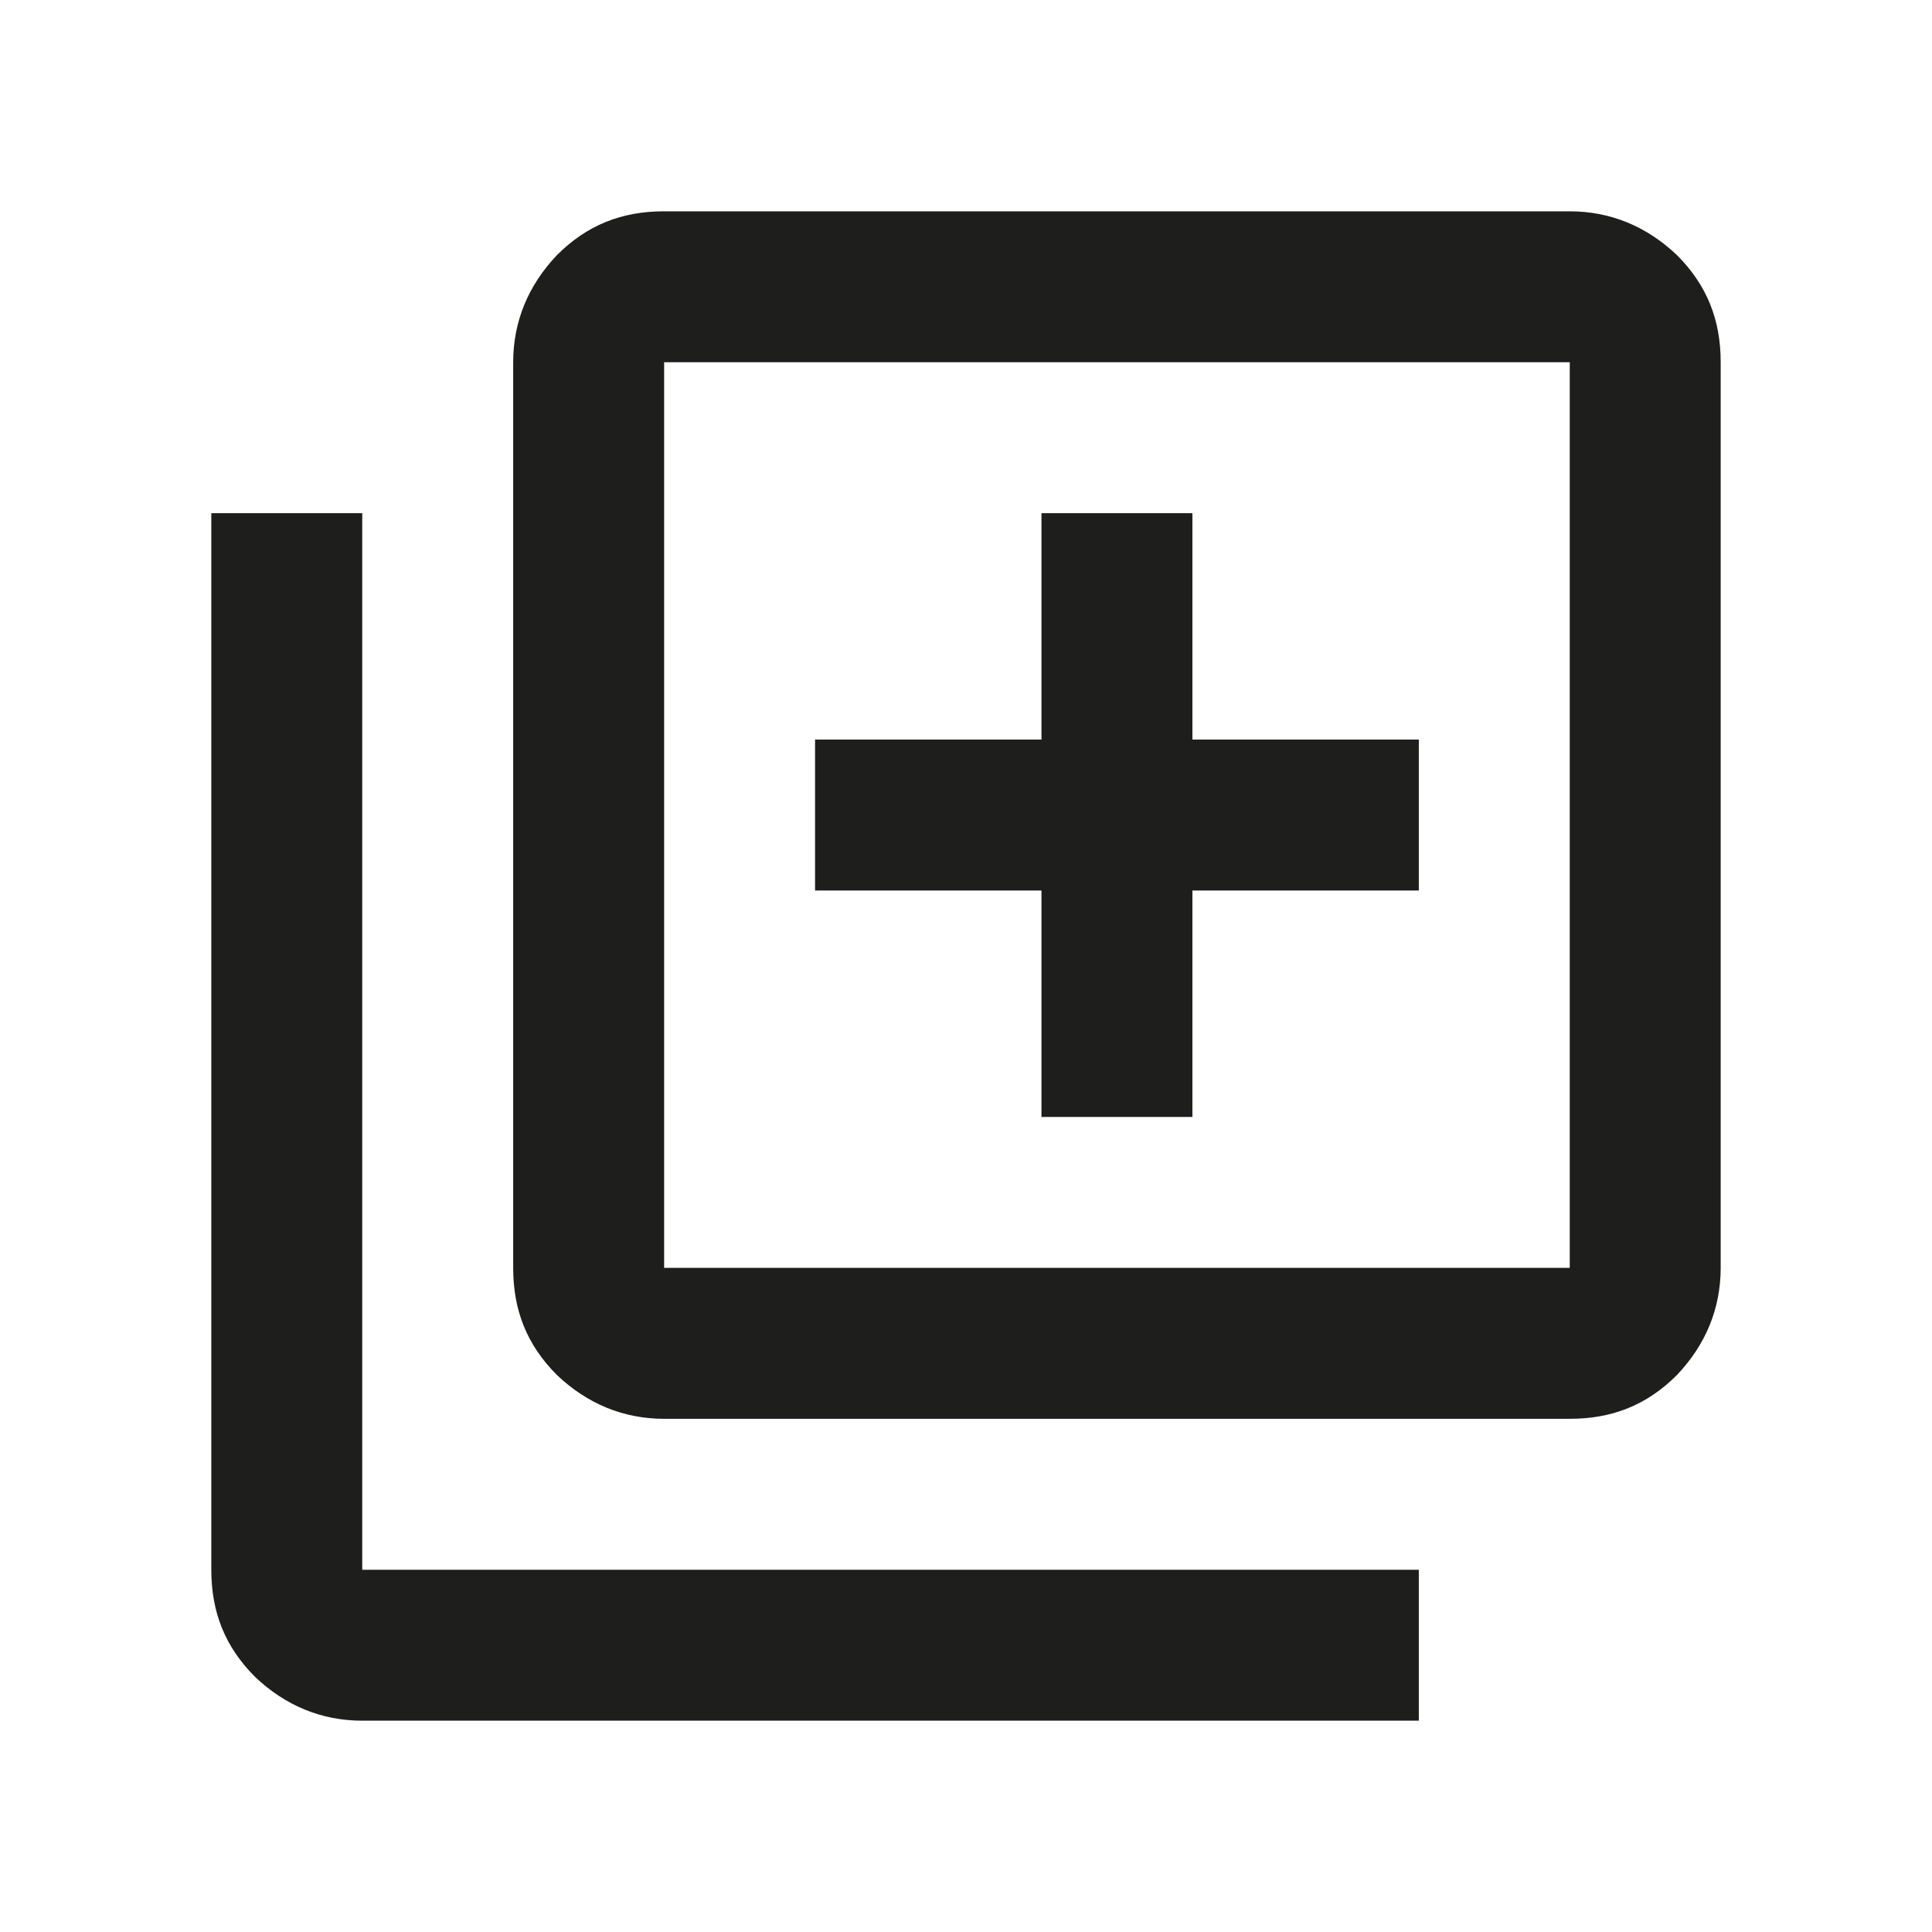<?xml version="1.0" encoding="UTF-8"?><svg id="Layer_1" xmlns="http://www.w3.org/2000/svg" viewBox="0 0 128 128"><defs><style>.cls-1{fill:#1e1e1c;}</style></defs><path class="cls-1" d="M24,114c-2.7,0-5.1-1-7.1-2.9-2-2-2.9-4.3-2.9-7.1V34h10v70h70v10H24ZM44,94c-2.7,0-5.1-1-7.1-2.9-2-2-2.9-4.3-2.9-7.1V24c0-2.7,1-5.1,2.9-7.1,2-2,4.3-2.9,7.1-2.9h60c2.7,0,5.1,1,7.1,2.9,2,2,2.9,4.3,2.9,7.1v60c0,2.7-1,5.1-2.9,7.1-2,2-4.3,2.9-7.1,2.9h-60ZM104,84V24h-60v60h60ZM44,84V24v60ZM69,74h10v-15h15v-10h-15v-15h-10v15h-15v10h15v15Z"/></svg>